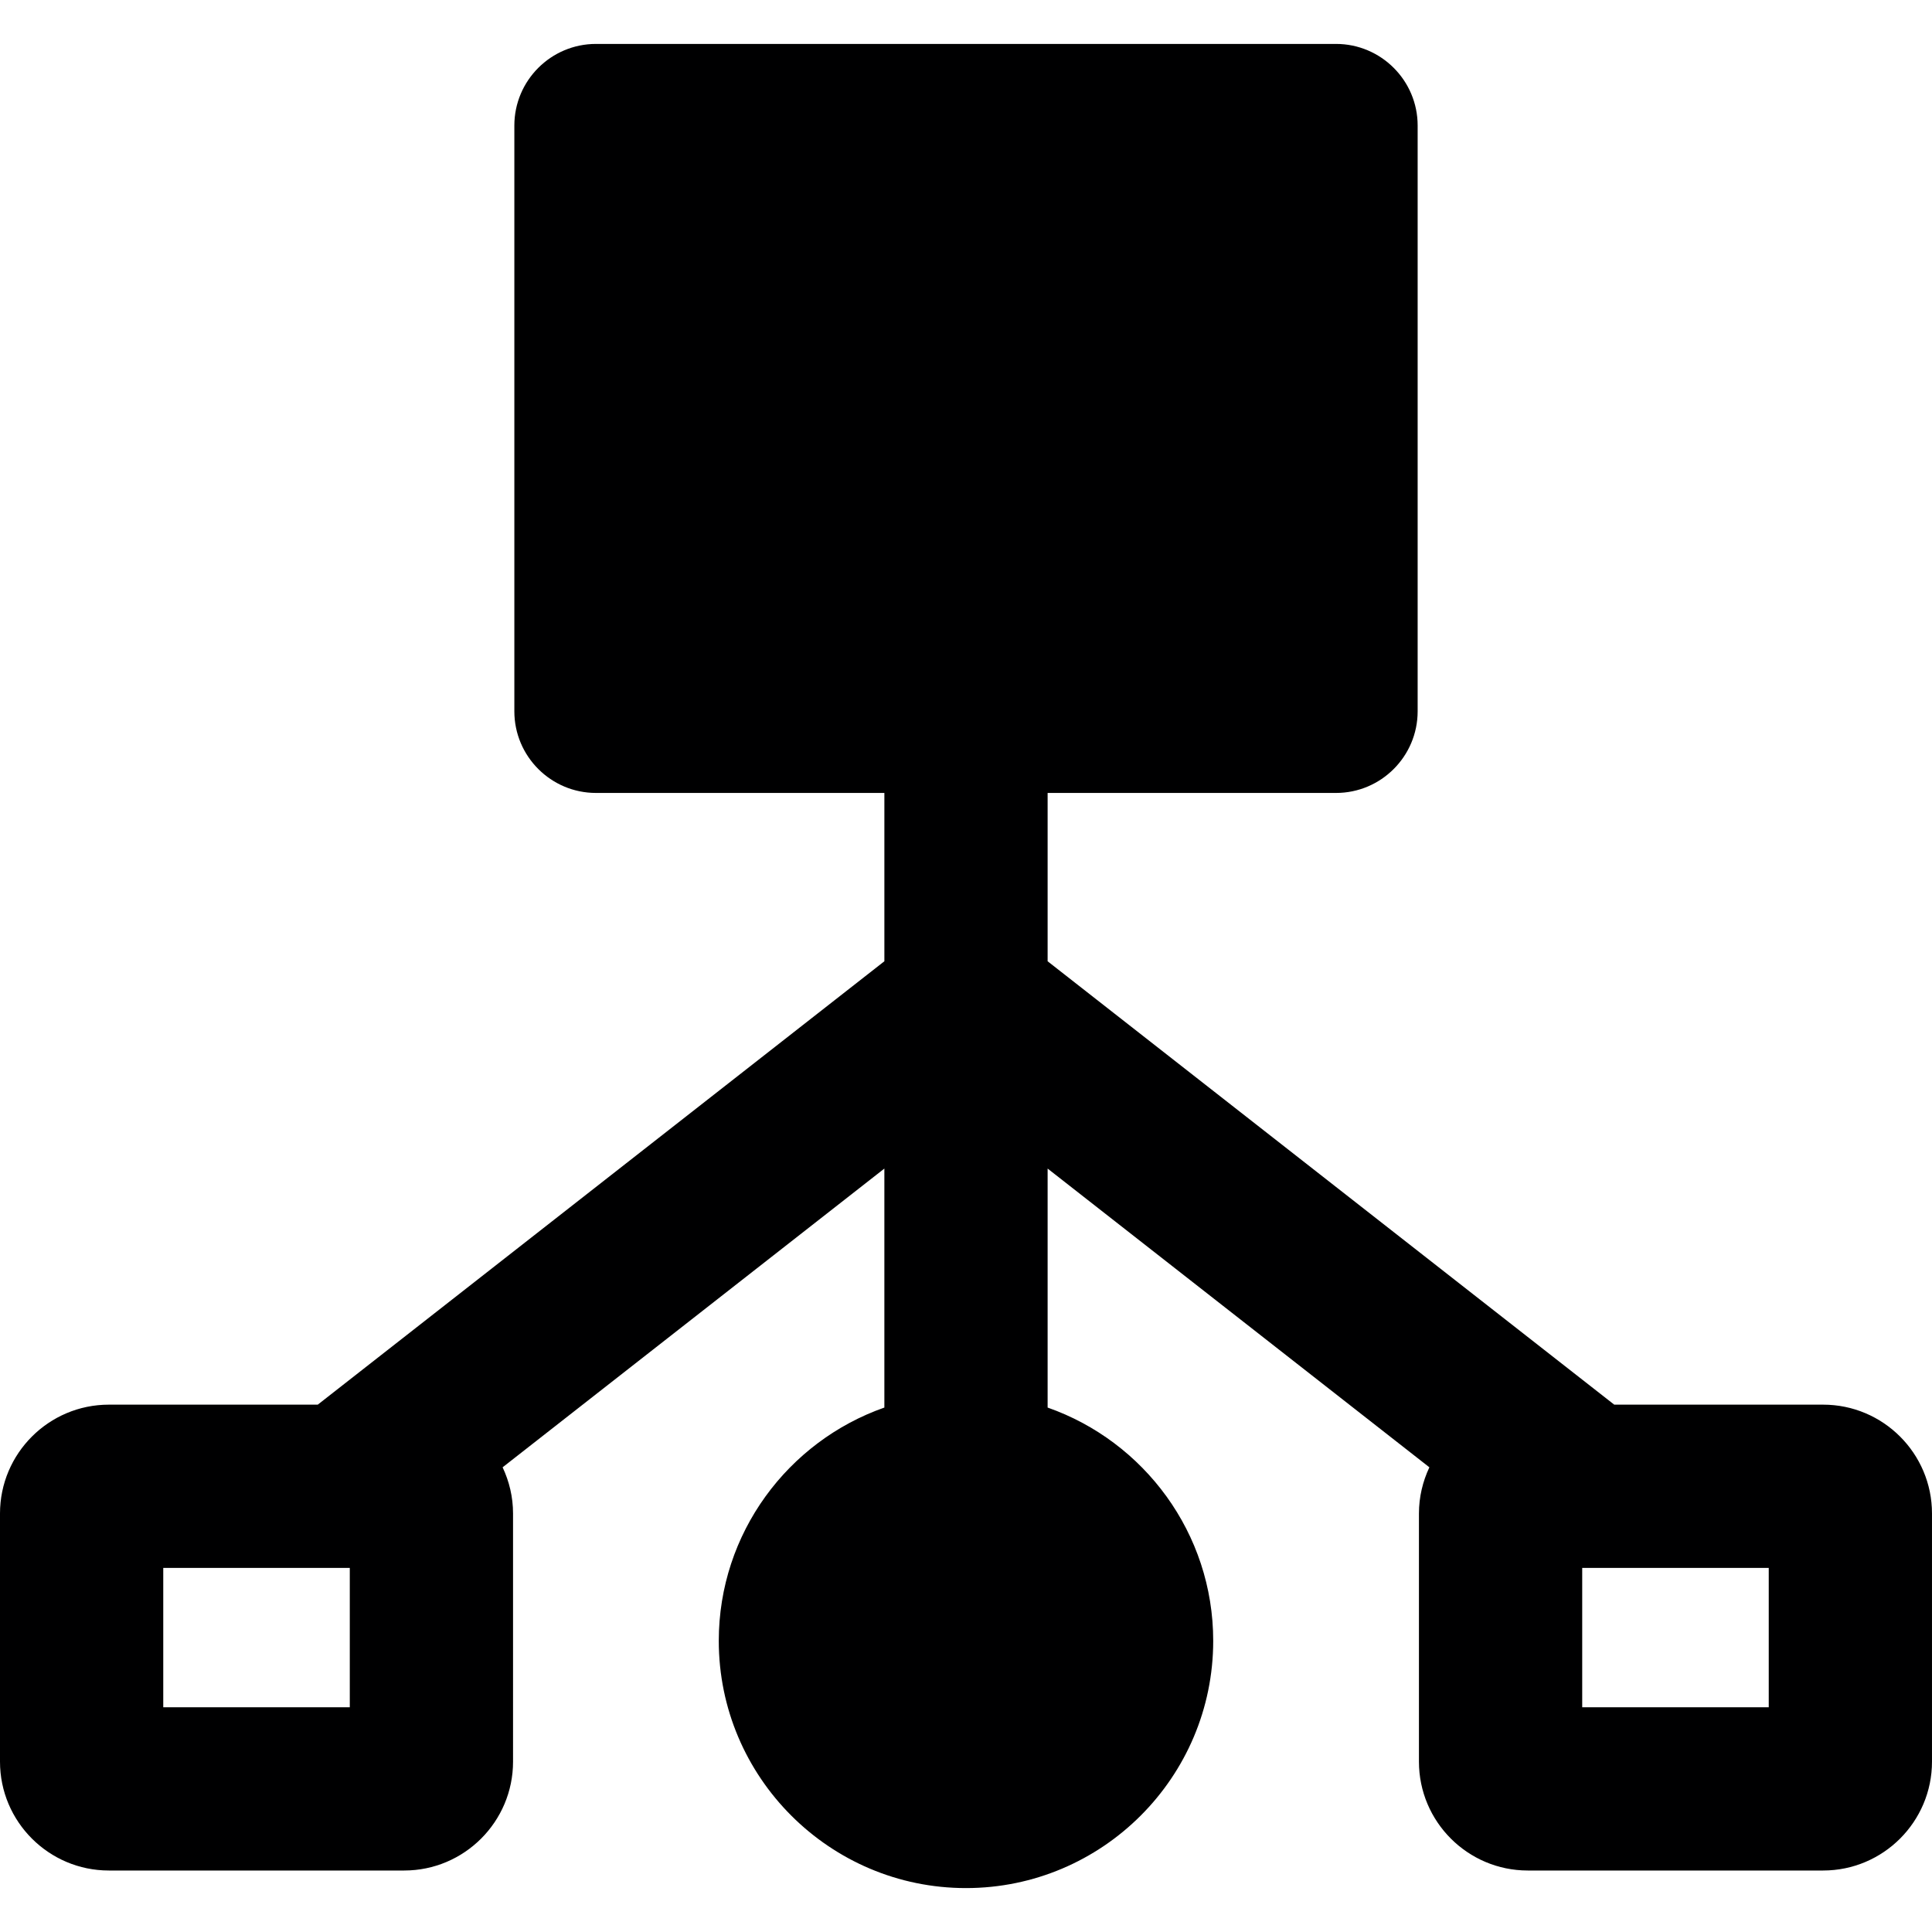<?xml version="1.0" encoding="iso-8859-1"?>
<!-- Uploaded to: SVG Repo, www.svgrepo.com, Generator: SVG Repo Mixer Tools -->
<!DOCTYPE svg PUBLIC "-//W3C//DTD SVG 1.1//EN" "http://www.w3.org/Graphics/SVG/1.1/DTD/svg11.dtd">
<svg height="800px" width="800px" version="1.1" id="Capa_1" xmlns="http://www.w3.org/2000/svg" xmlns:xlink="http://www.w3.org/1999/xlink" 
	 viewBox="0 0 355.025 355.025" xml:space="preserve">
<path style="fill:#000001;" d="M335.025,258.12h-38.392l-104.121-81.477v-30.931h52.996c8.271,0,15-6.729,15-15V23.071
	c0-8.271-6.729-15-15-15H109.517c-8.271,0-15,6.729-15,15v107.641c0,8.271,6.729,15,15,15h52.996v30.931L58.392,258.12H20
	c-11.028,0-20,8.972-20,20v45.606c0,11.028,8.972,20,20,20h54.277c11.028,0,20-8.972,20-20V278.12c0-3.037-0.7-5.906-1.917-8.487
	l70.152-54.896v43.916c-17.699,6.211-30.429,23.078-30.429,42.872c0,25.05,20.379,45.429,45.429,45.429s45.429-20.379,45.429-45.429
	c0-19.794-12.73-36.662-30.429-42.872v-43.916l70.152,54.896c-1.216,2.581-1.917,5.45-1.917,8.487v45.606c0,11.028,8.972,20,20,20
	h54.277c11.028,0,20-8.972,20-20V278.12C355.025,267.092,346.053,258.12,335.025,258.12z M64.277,313.727H30V288.12h34.277V313.727z
	 M325.025,313.727h-34.277V288.12h34.277V313.727z"/>
</svg>
